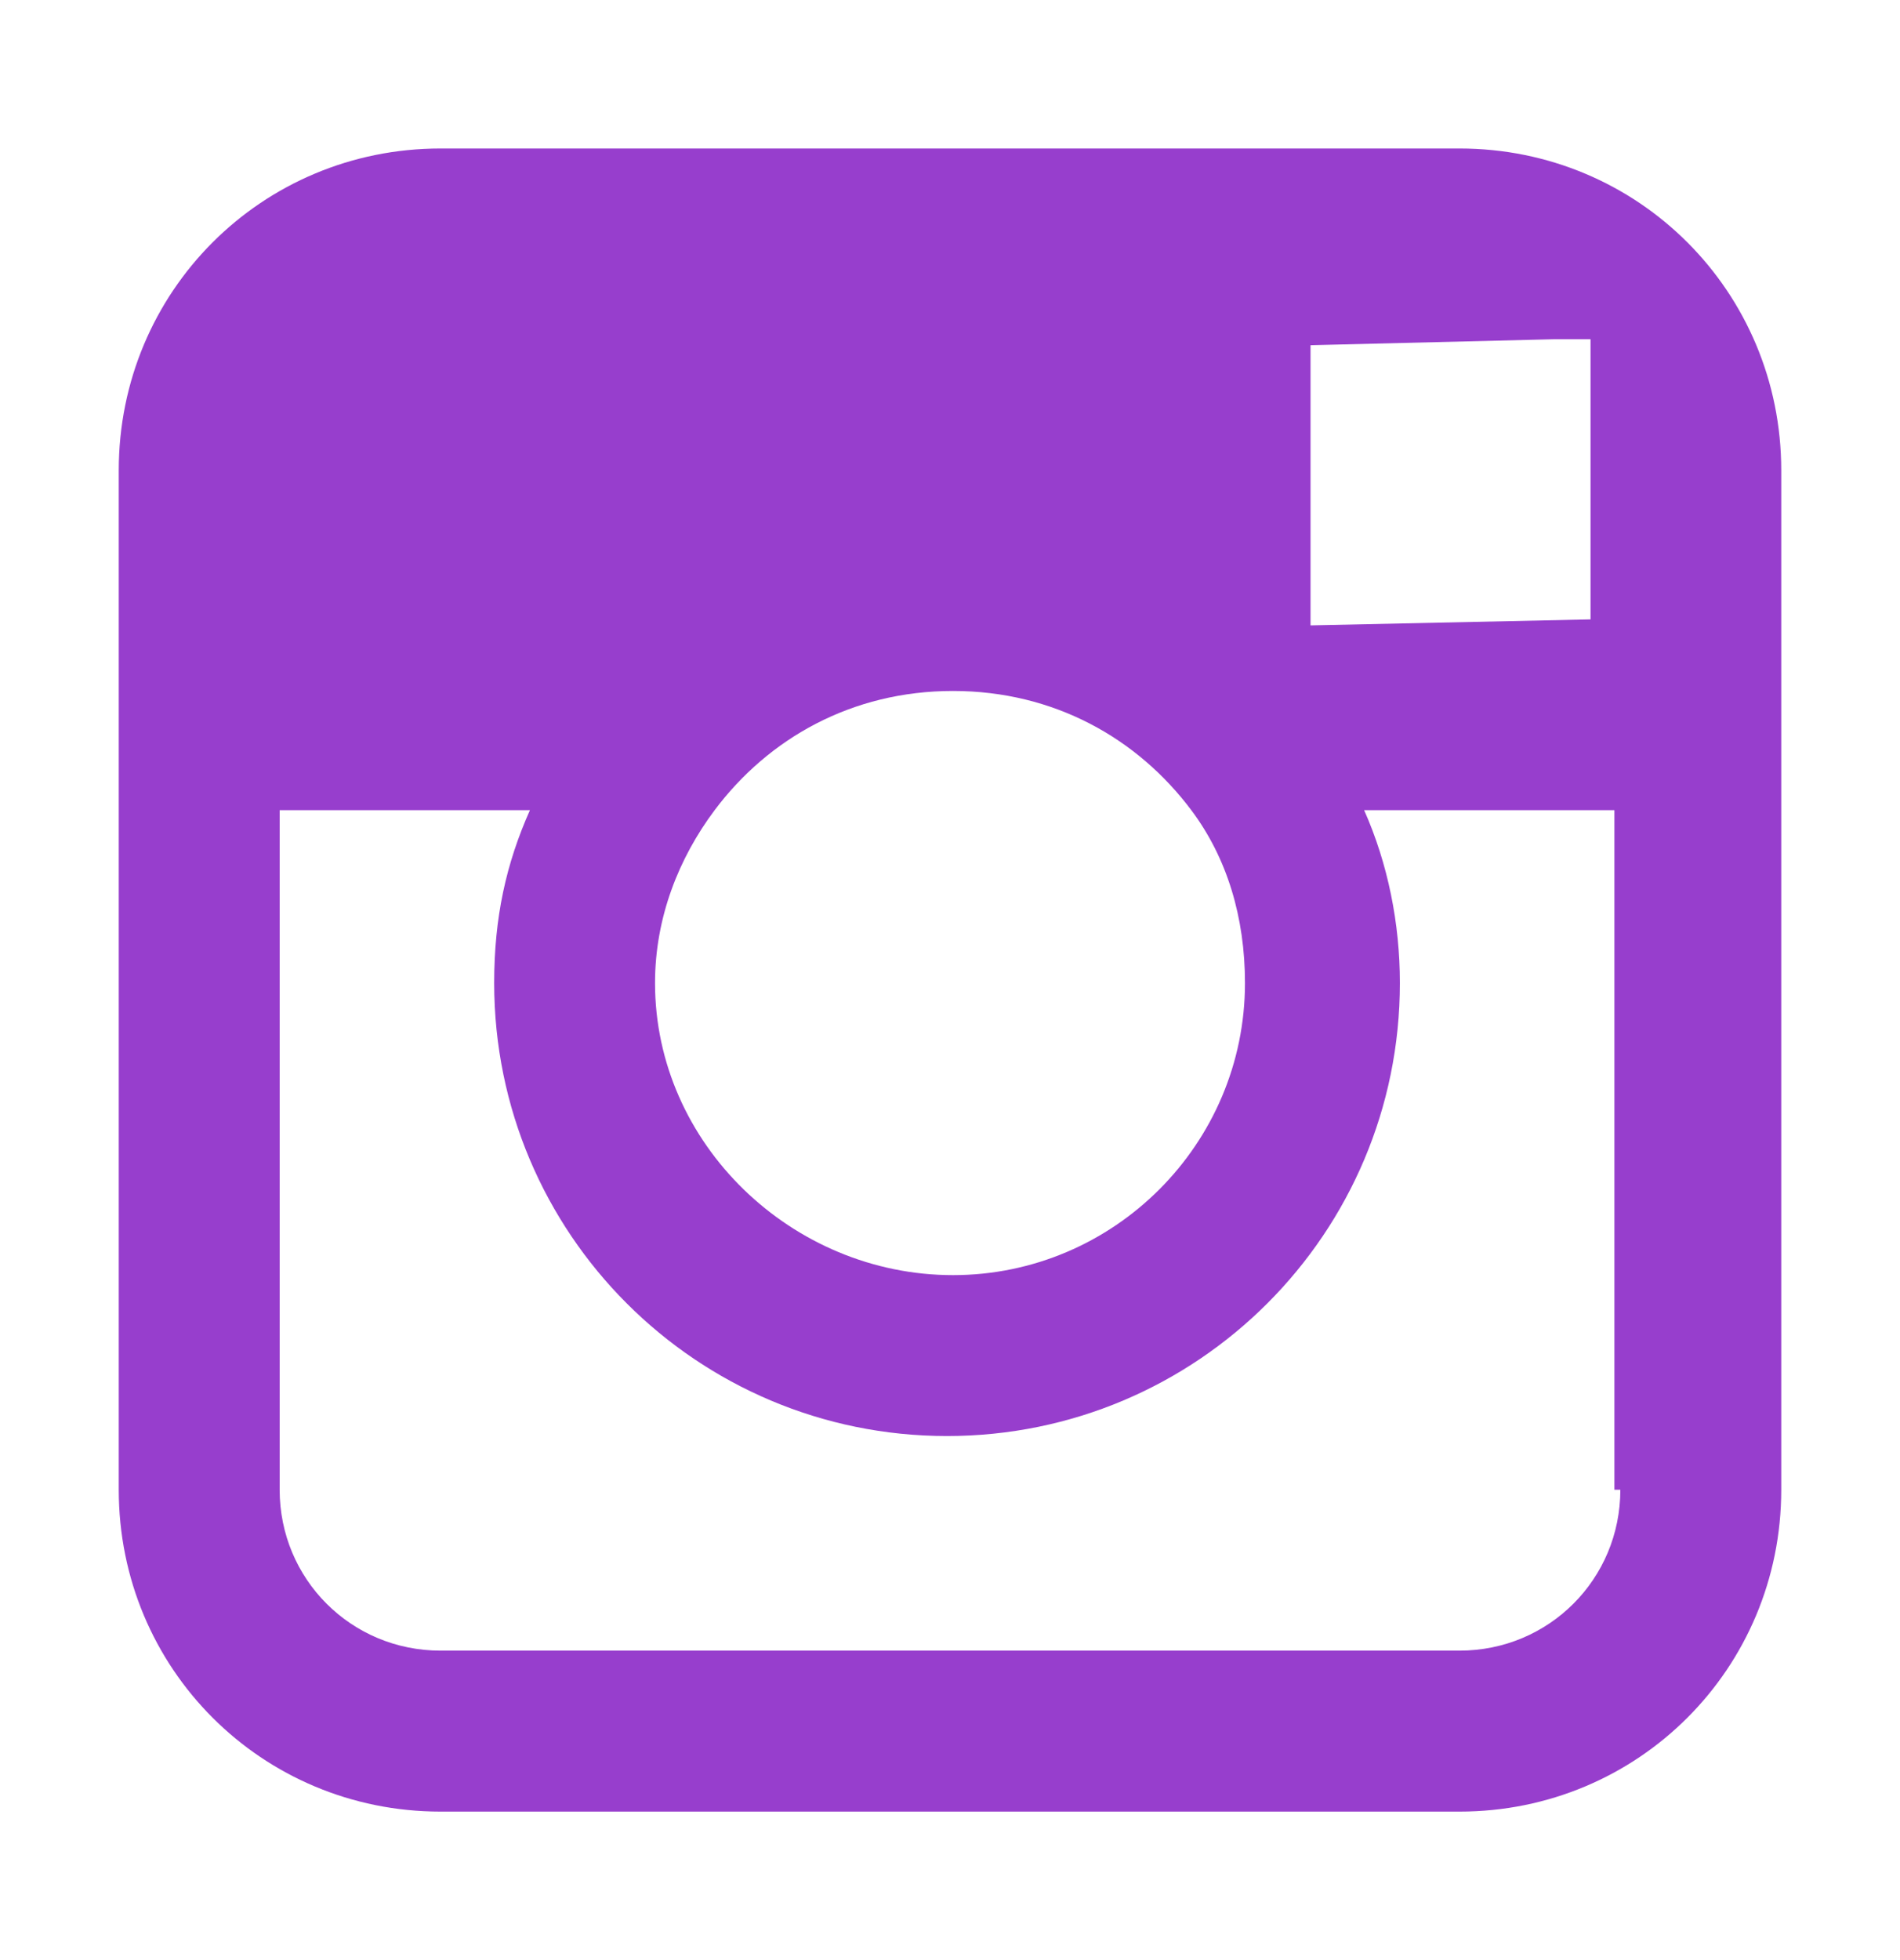 <svg width="32" height="33" viewBox="0 0 32 33" fill="none" xmlns="http://www.w3.org/2000/svg">
<path d="M24.581 2.5H7.419C4.409 2.5 2 4.909 2 7.919V13.64V25.081C2 28.091 4.409 30.5 7.419 30.5H24.581C27.591 30.5 30 28.091 30 25.081V13.64V7.919C30 4.909 27.591 2.5 24.581 2.5ZM26.186 5.711H26.788V6.314V10.428L22.072 10.529V5.812L26.186 5.711ZM12.036 13.64C12.939 12.435 14.344 11.633 16.05 11.633C17.756 11.633 19.161 12.435 20.064 13.64C20.667 14.443 20.968 15.446 20.968 16.55C20.968 19.26 18.76 21.468 16.05 21.468C13.341 21.468 11.032 19.26 11.032 16.55C11.032 15.446 11.434 14.443 12.036 13.64ZM27.29 25.081C27.29 26.586 26.086 27.79 24.581 27.79H7.419C5.914 27.79 4.71 26.586 4.71 25.081V13.64H8.925C8.523 14.543 8.323 15.446 8.323 16.55C8.323 20.765 11.735 24.177 15.95 24.177C20.165 24.177 23.577 20.765 23.577 16.55C23.577 15.547 23.376 14.543 22.975 13.64H27.19V25.081H27.29Z" fill="#973ECD"/>
</svg>
